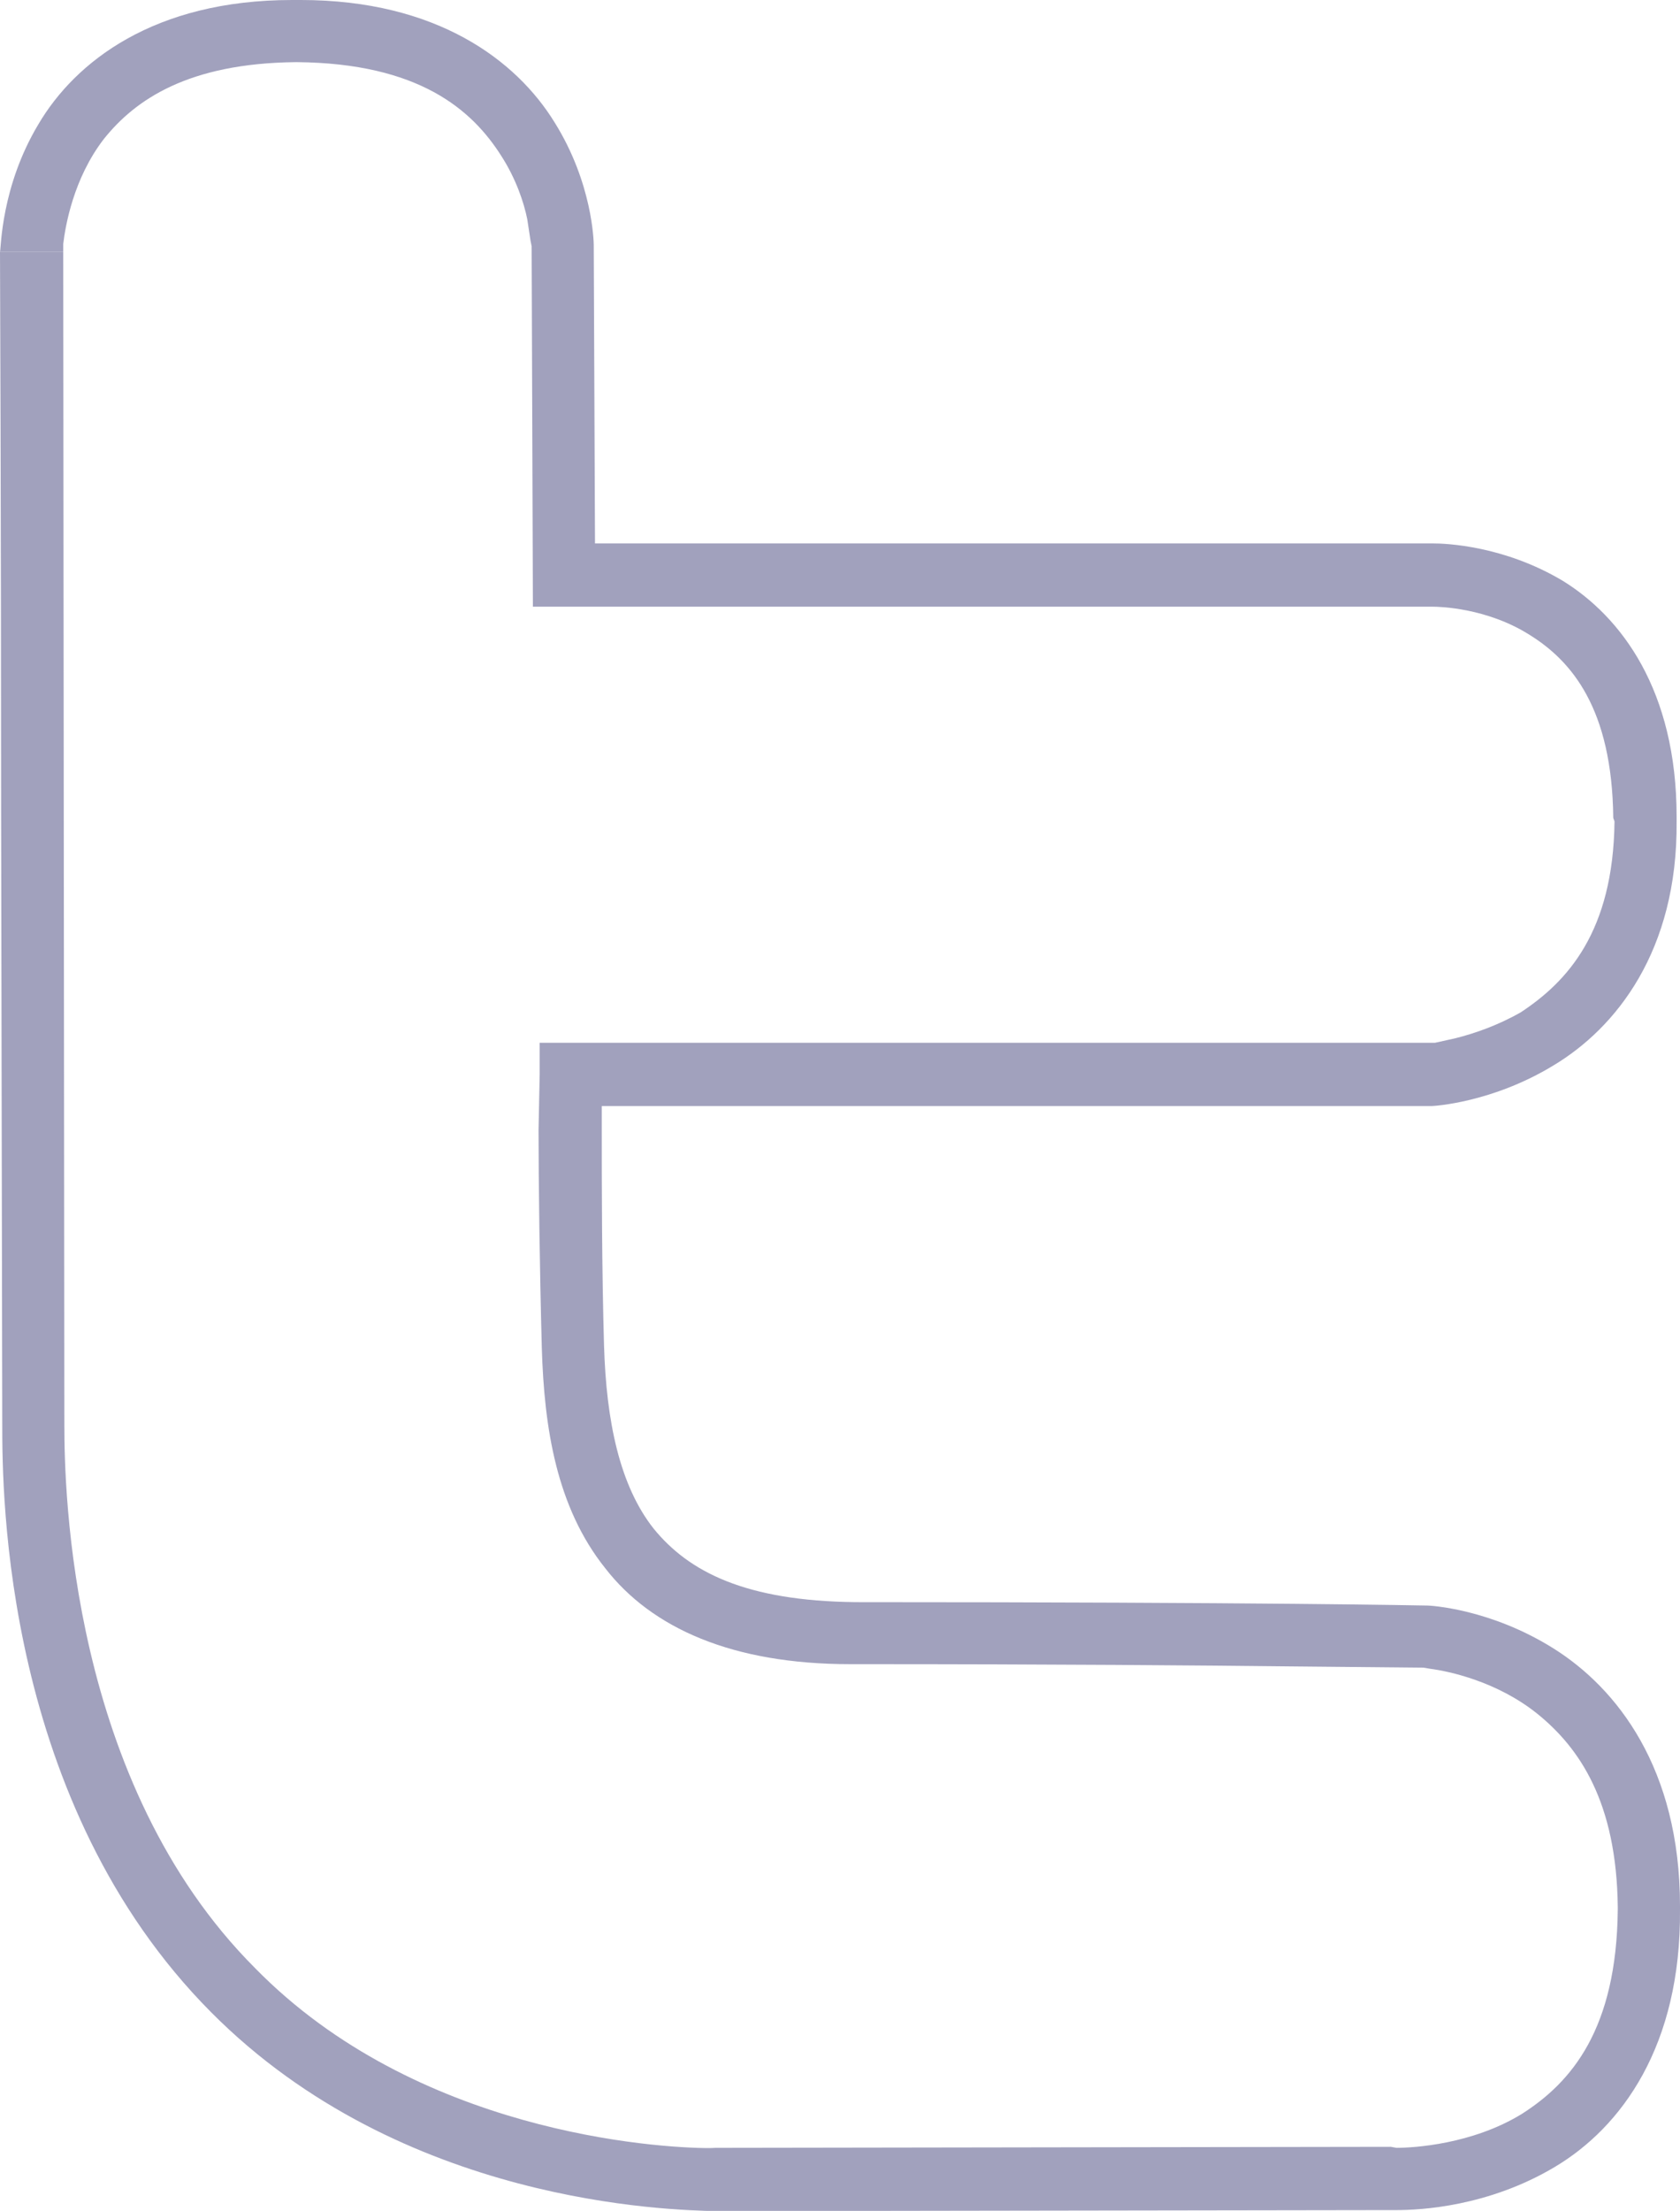 <svg xmlns="http://www.w3.org/2000/svg" width="13.392" height="17.612" viewBox="0 0 13.392 17.612"><path fill="#A1A1BD" d="M.278 2.007h.226-.226m0 0h.226-.226m2.118-2.007h-.068c-1.099 0-1.728.491-2.022.99-.297.495-.297.981-.306 1.017h.504v-.063c.017-.144.081-.522.324-.837.252-.315.675-.603 1.529-.612h.01c.972.009 1.395.378 1.629.747.116.18.18.369.207.504l.026.171.009.045v.009l.01 2.862h7.173c.054 0 .432.009.773.225.333.207.657.585.666 1.458l.01.027c-.01.882-.378 1.278-.747 1.521-.189.108-.378.171-.522.207l-.162.036h-7.137v.252l-.009.441c0 .423.009 1.106.026 1.737.019.639.117 1.269.505 1.755.371.479 1.015.765 1.953.765h.045c1.629 0 2.763.01 3.482.018l1.044.01.054.009c.145.019.531.099.855.36.333.27.63.701.639 1.539v.018c-.009.954-.369 1.377-.765 1.629-.396.243-.864.27-.999.27l-.045-.008h-.009l-5.328.008h-.044l-.048.002c-.429 0-2.341-.123-3.624-1.433-1.477-1.476-1.521-3.807-1.521-4.329l-.009-9.342h-.504s.009 2.205.009 4.473l.009 4.869c0 .549.009 3.016 1.665 4.68 1.521 1.531 3.663 1.576 4.023 1.584h.063l5.301-.008h.063c.189 0 .729-.027 1.26-.343s1.008-.963.999-2.052v-.027c0-1.098-.504-1.736-1.008-2.052s-.981-.342-1.008-.342h-.009s-1.297-.027-4.545-.027c-.883-.009-1.332-.243-1.611-.585-.271-.342-.378-.855-.396-1.458-.018-.622-.018-1.297-.018-1.72v-.189h6.615c.018 0 .485-.027.972-.324.495-.297.99-.909.981-1.944v-.036c0-1.008-.441-1.593-.909-1.881-.469-.279-.928-.297-1.035-.297h-6.678l-.01-2.367v-.009c0-.027-.009-.495-.314-.981-.303-.49-.935-.972-2.023-.972"/></svg>